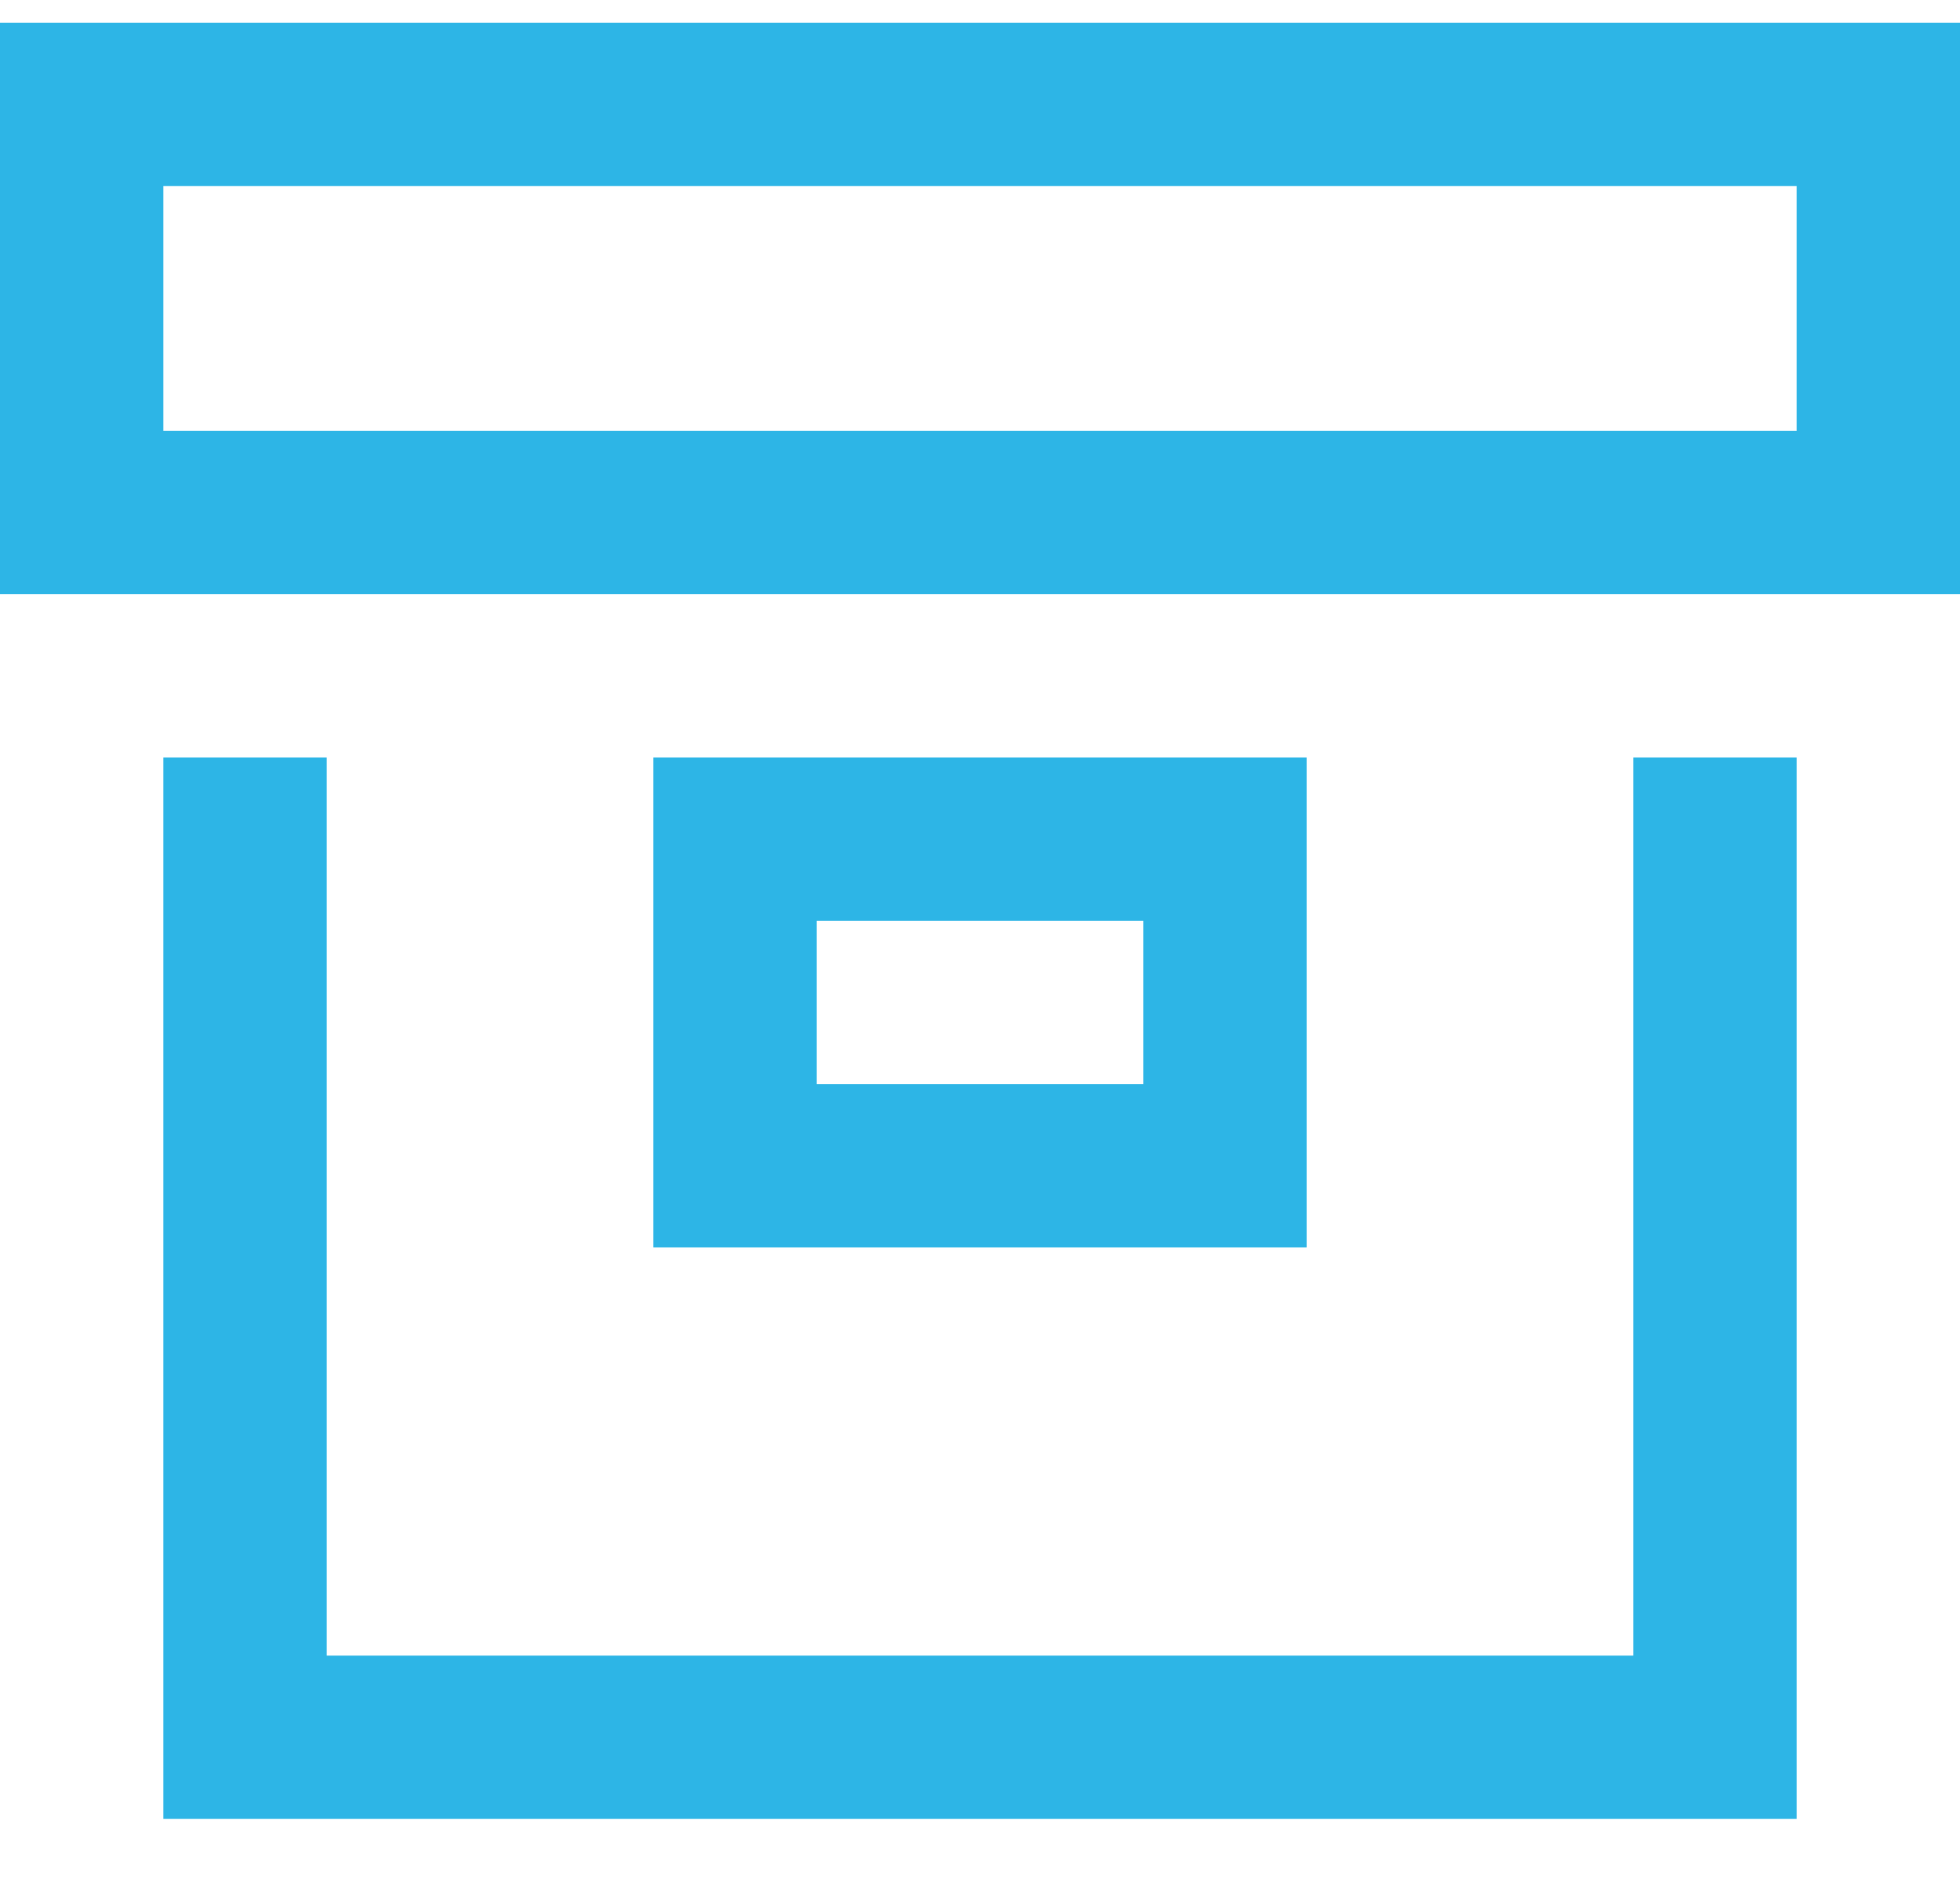 <?xml version="1.0" encoding="UTF-8"?> <svg xmlns="http://www.w3.org/2000/svg" width="24" height="23"><g transform="translate(1 1.278)" stroke="#2DB5E6" stroke-width="2" fill="none" fill-rule="evenodd" stroke-linecap="square"><path d="M0 0H22V5H0z"></path><path d="M20 9L20 20 2 20 2 9"></path><path d="M8 9H14V13H8z"></path></g></svg> 